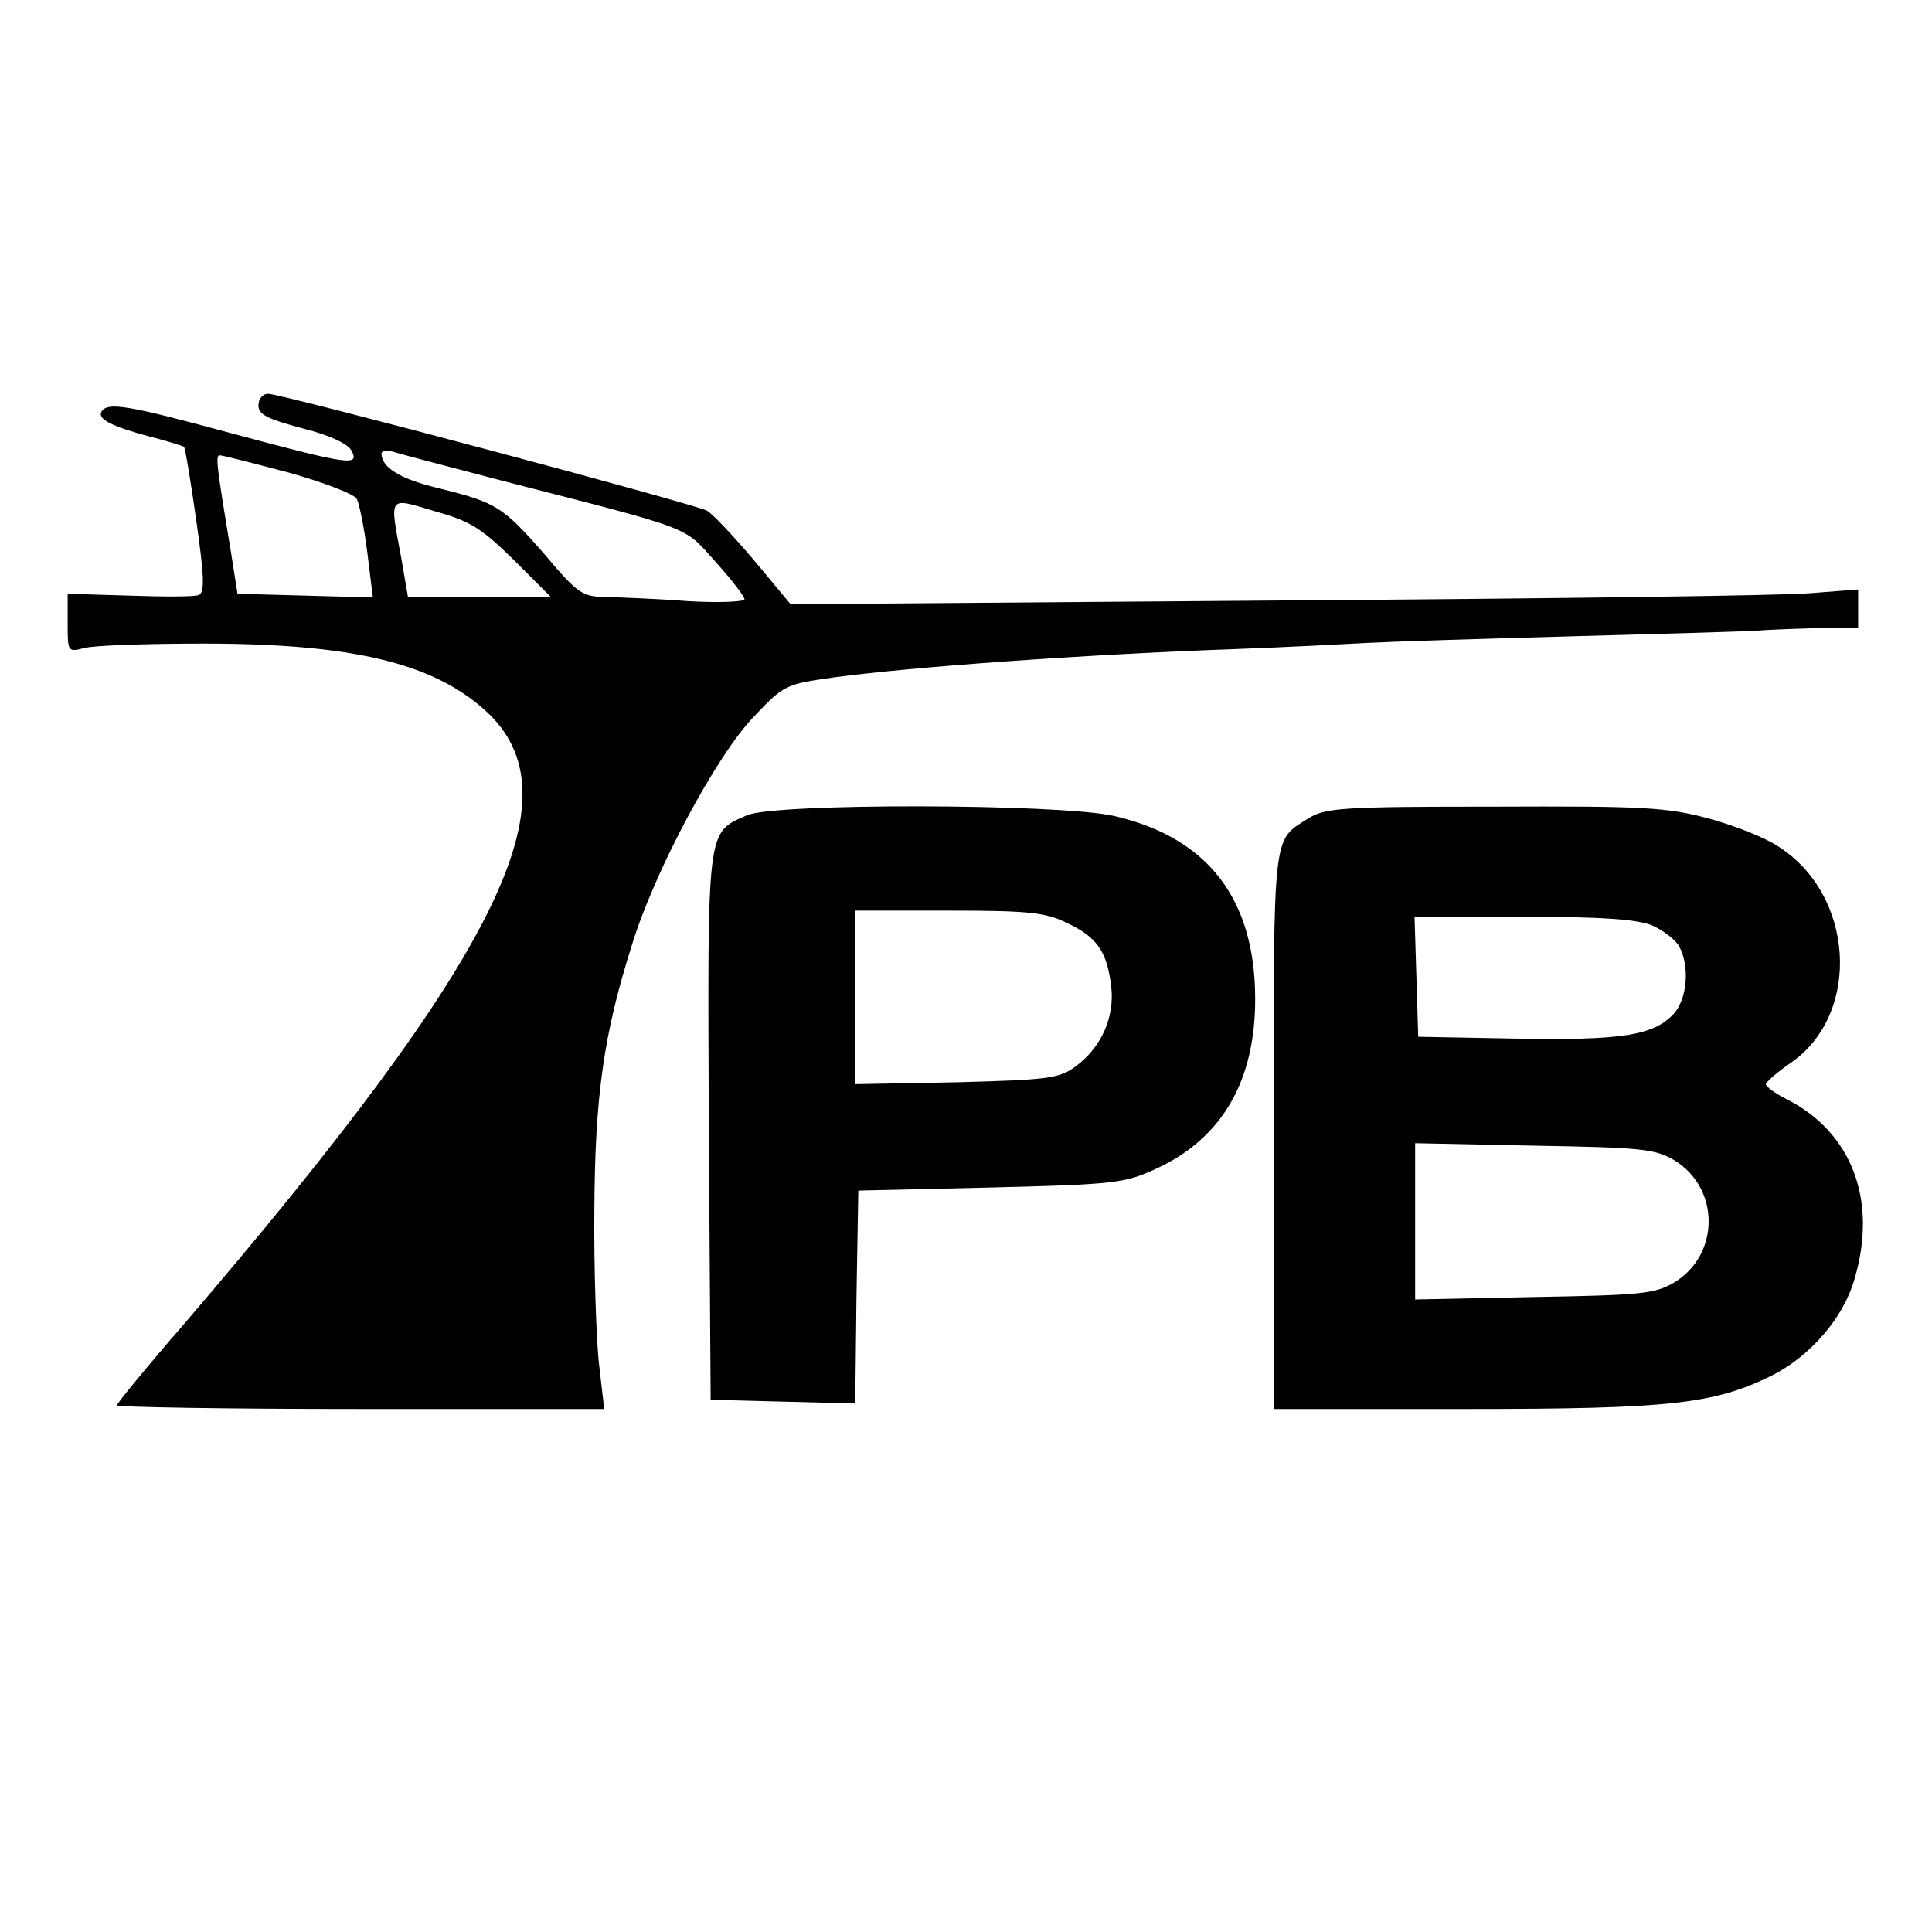 <?xml version="1.0" standalone="no"?>
<!DOCTYPE svg PUBLIC "-//W3C//DTD SVG 20010904//EN"
 "http://www.w3.org/TR/2001/REC-SVG-20010904/DTD/svg10.dtd">
<svg version="1.0" xmlns="http://www.w3.org/2000/svg"
 width="314pt" height="314pt" viewBox="0 0 314 314"
 preserveAspectRatio="xMidYMid meet">
<g transform="translate(0,314) scale(0.1,-0.1)"
fill="#000000" stroke="none">
<path d="M420 2481 c0 -15 15 -22 71 -37 44 -11 74 -25 80 -36 14 -26 -2 -24
-192 27 -173 47 -204 52 -214 36 -7 -12 16 -24 80 -41 28 -7 52 -15 54 -16 2
-2 11 -56 20 -120 13 -91 14 -117 4 -121 -6 -3 -57 -3 -113 -1 l-100 3 0 -48
c0 -47 0 -47 28 -40 15 4 101 7 192 7 241 0 373 -31 459 -109 152 -138 26
-395 -490 -997 -60 -69 -109 -129 -109 -132 0 -3 178 -6 396 -6 l396 0 -9 78
c-4 42 -8 154 -7 247 1 183 15 284 61 429 37 121 138 309 198 371 49 52 52 53
130 64 126 17 402 37 650 46 83 3 179 8 215 10 36 2 189 7 340 11 151 4 284 8
295 9 11 1 53 3 93 4 l72 1 0 31 0 31 -77 -6 c-43 -4 -433 -9 -868 -12 l-790
-6 -60 72 c-33 39 -67 75 -76 80 -20 11 -692 190 -713 190 -9 0 -16 -8 -16
-19z m395 -122 c315 -81 295 -73 347 -131 26 -29 48 -57 48 -62 0 -4 -42 -6
-92 -3 -51 4 -111 6 -134 7 -37 0 -45 5 -98 68 -69 79 -79 85 -171 108 -64 15
-95 34 -95 57 0 4 8 6 18 3 9 -3 89 -24 177 -47z m-346 13 c57 -16 107 -35
111 -43 4 -8 12 -47 17 -87 l9 -73 -110 3 -110 3 -11 70 c-23 138 -25 155 -18
155 5 0 55 -13 112 -28z m366 -142 l60 -60 -116 0 -116 0 -11 64 c-19 102 -22
98 55 75 58 -16 76 -28 128 -79z"/>
<path d="M1214 1815 c-66 -29 -64 -17 -62 -507 l3 -443 117 -3 118 -3 2 173 3
173 215 5 c204 5 218 7 270 31 106 49 160 142 160 275 0 163 -77 263 -230 298
-90 20 -550 21 -596 1z m520 -175 c49 -23 65 -46 72 -103 6 -50 -16 -100 -59
-131 -26 -19 -46 -21 -193 -25 l-164 -3 0 141 0 141 152 0 c131 0 157 -3 192
-20z"/>
<path d="M2125 1809 c-57 -36 -55 -17 -55 -506 l0 -453 311 0 c335 0 405 8
500 55 62 32 115 93 133 156 38 128 -4 239 -111 293 -18 9 -33 20 -33 24 1 4
19 20 41 35 115 80 103 274 -22 352 -21 14 -72 34 -113 45 -68 18 -105 20
-348 19 -251 0 -275 -2 -303 -20z m560 -173 c18 -8 38 -23 44 -34 18 -33 13
-86 -9 -110 -33 -35 -84 -43 -255 -40 l-160 3 -3 98 -3 97 176 0 c129 0 185
-4 210 -14z m35 -381 c76 -45 76 -155 0 -200 -31 -18 -55 -20 -227 -23 l-193
-4 0 127 0 127 193 -4 c172 -3 196 -5 227 -23z"/>
</g>
</svg>
